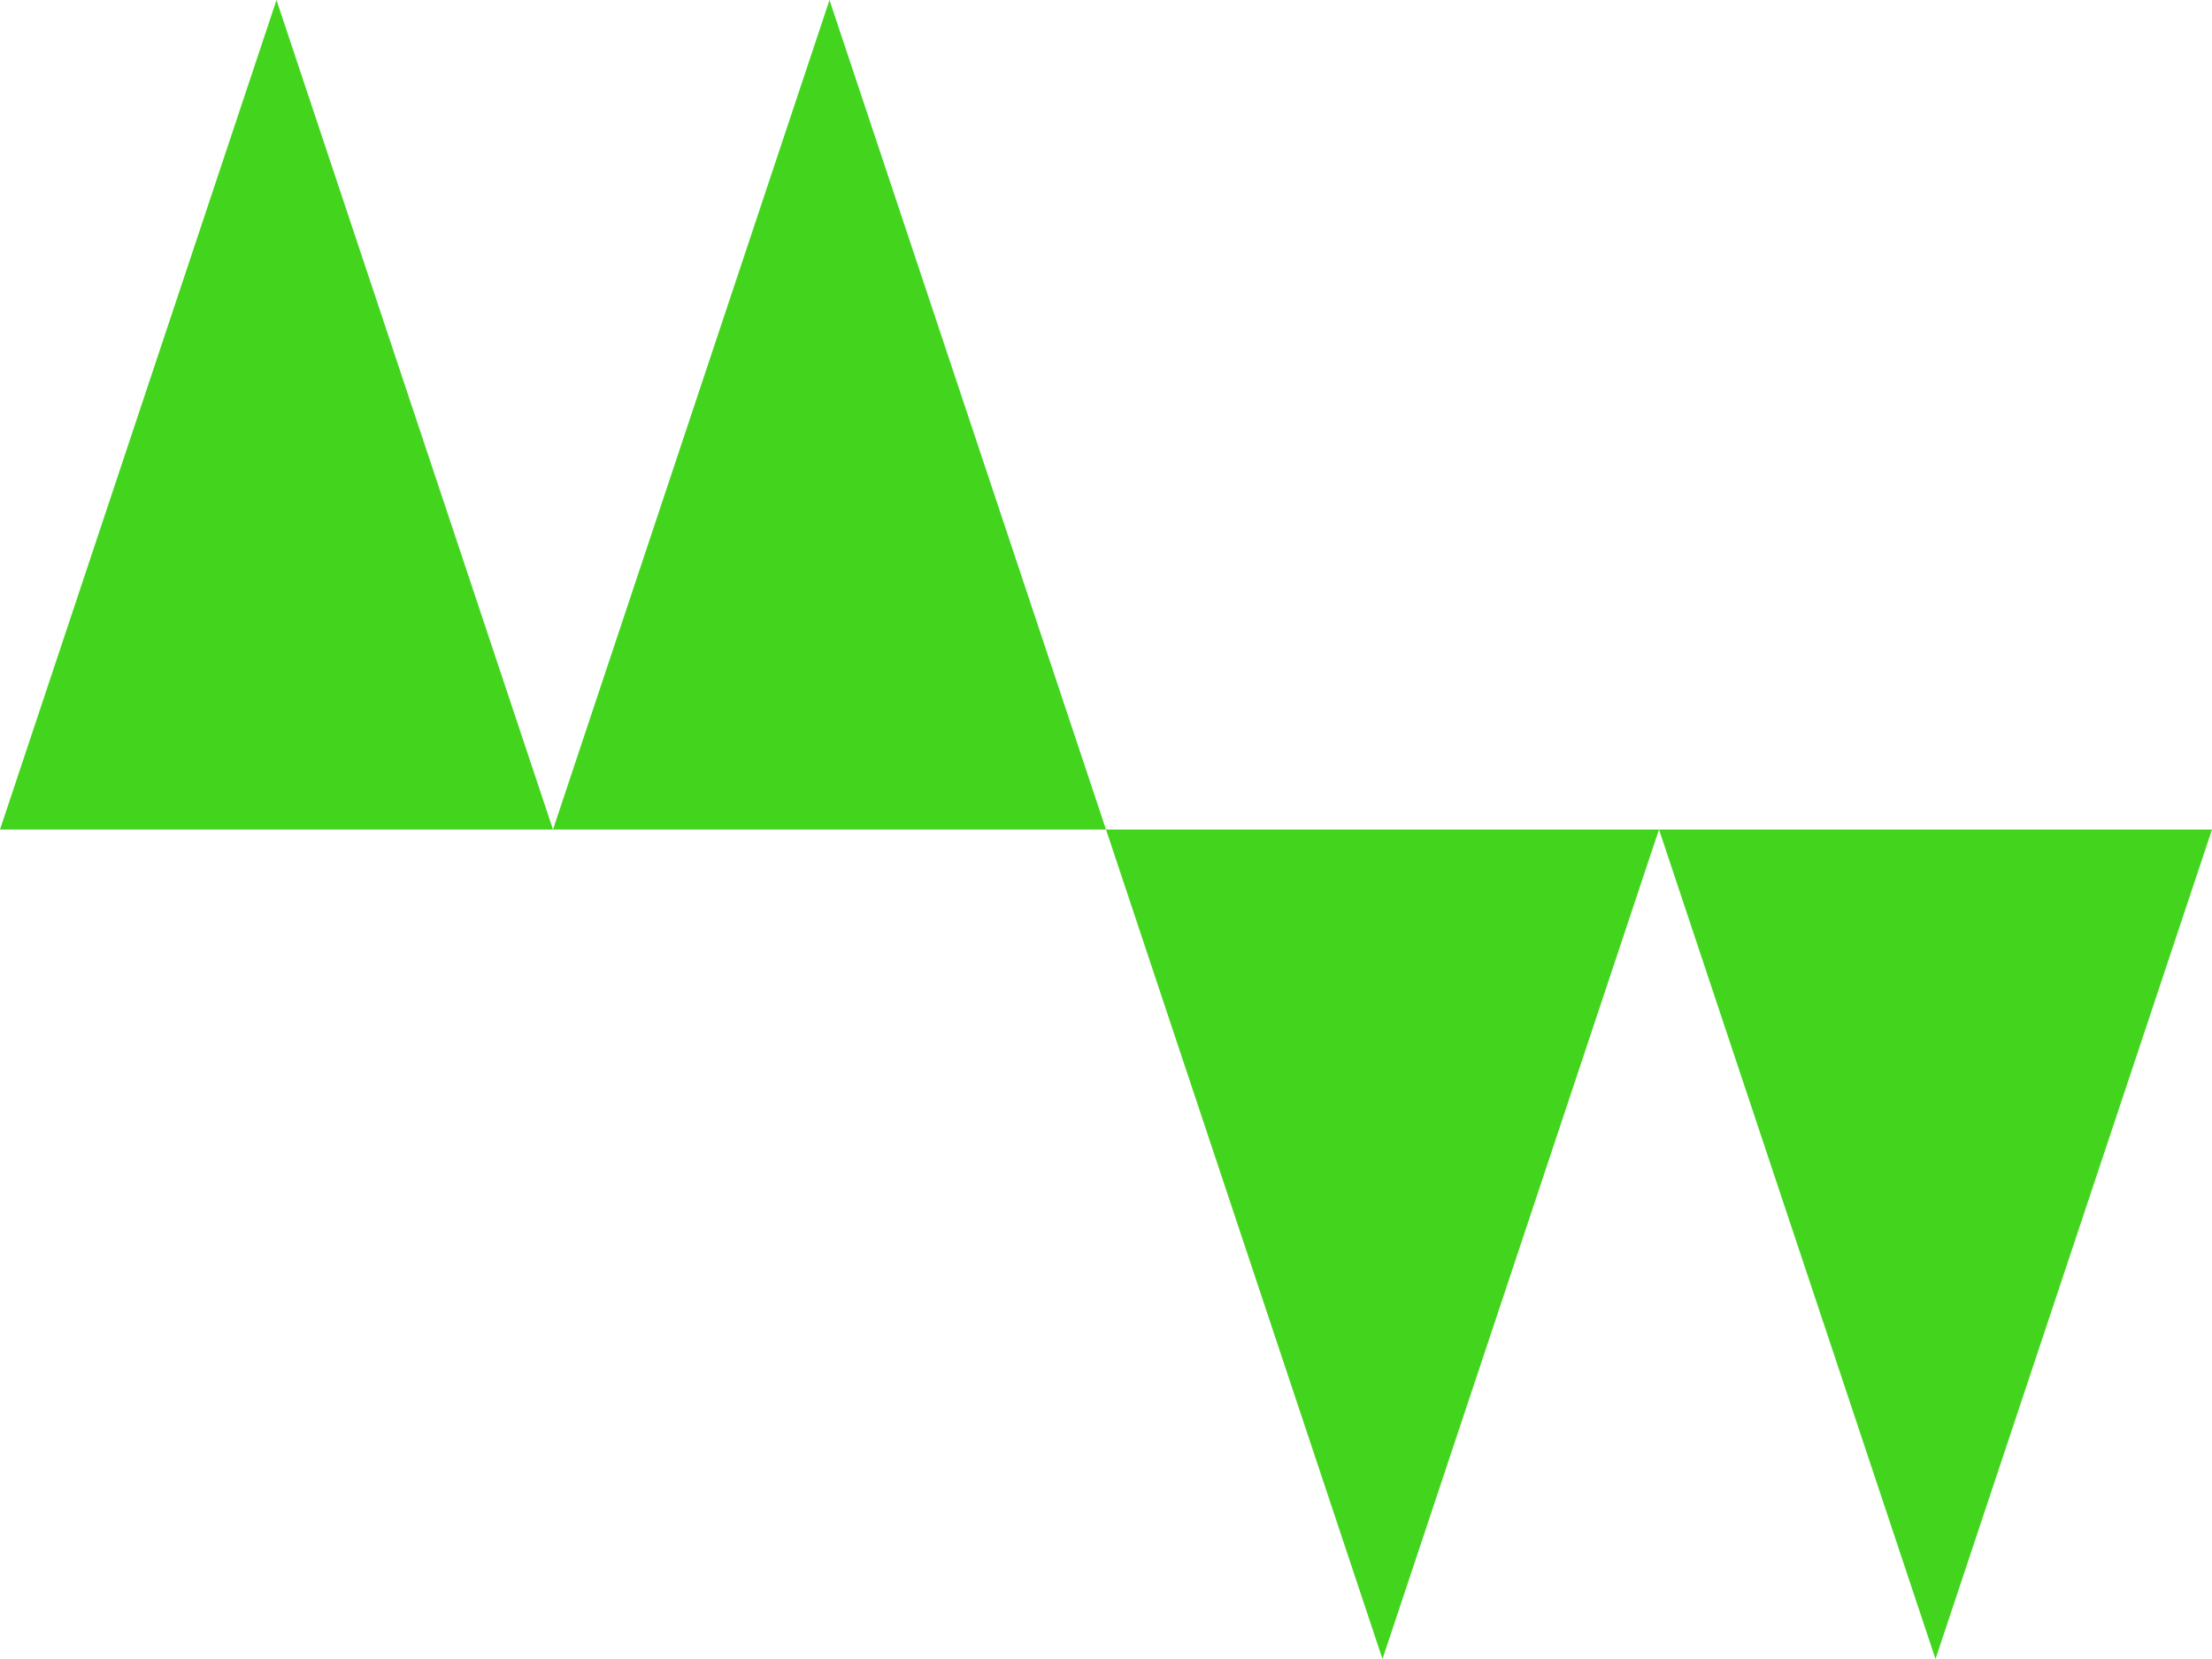 <?xml version="1.0" encoding="UTF-8"?>
<svg id="_レイヤー_1" data-name="レイヤー 1" xmlns="http://www.w3.org/2000/svg" version="1.1" viewBox="0 0 160 120">
  <defs>
    <style>
      .cls-1 {
        fill: #43d51e;
        stroke-width: 0px;
      }
    </style>
  </defs>
  <path class="cls-1" d="M40,60H0L20,0l20,60Z"/>
  <path class="cls-1" d="M80,60h-40L60,0l20,60Z"/>
  <path class="cls-1" d="M120,60h40l-20,60-20-60Z"/>
  <path class="cls-1" d="M80,60h40l-20,60-20-60Z"/>
</svg>